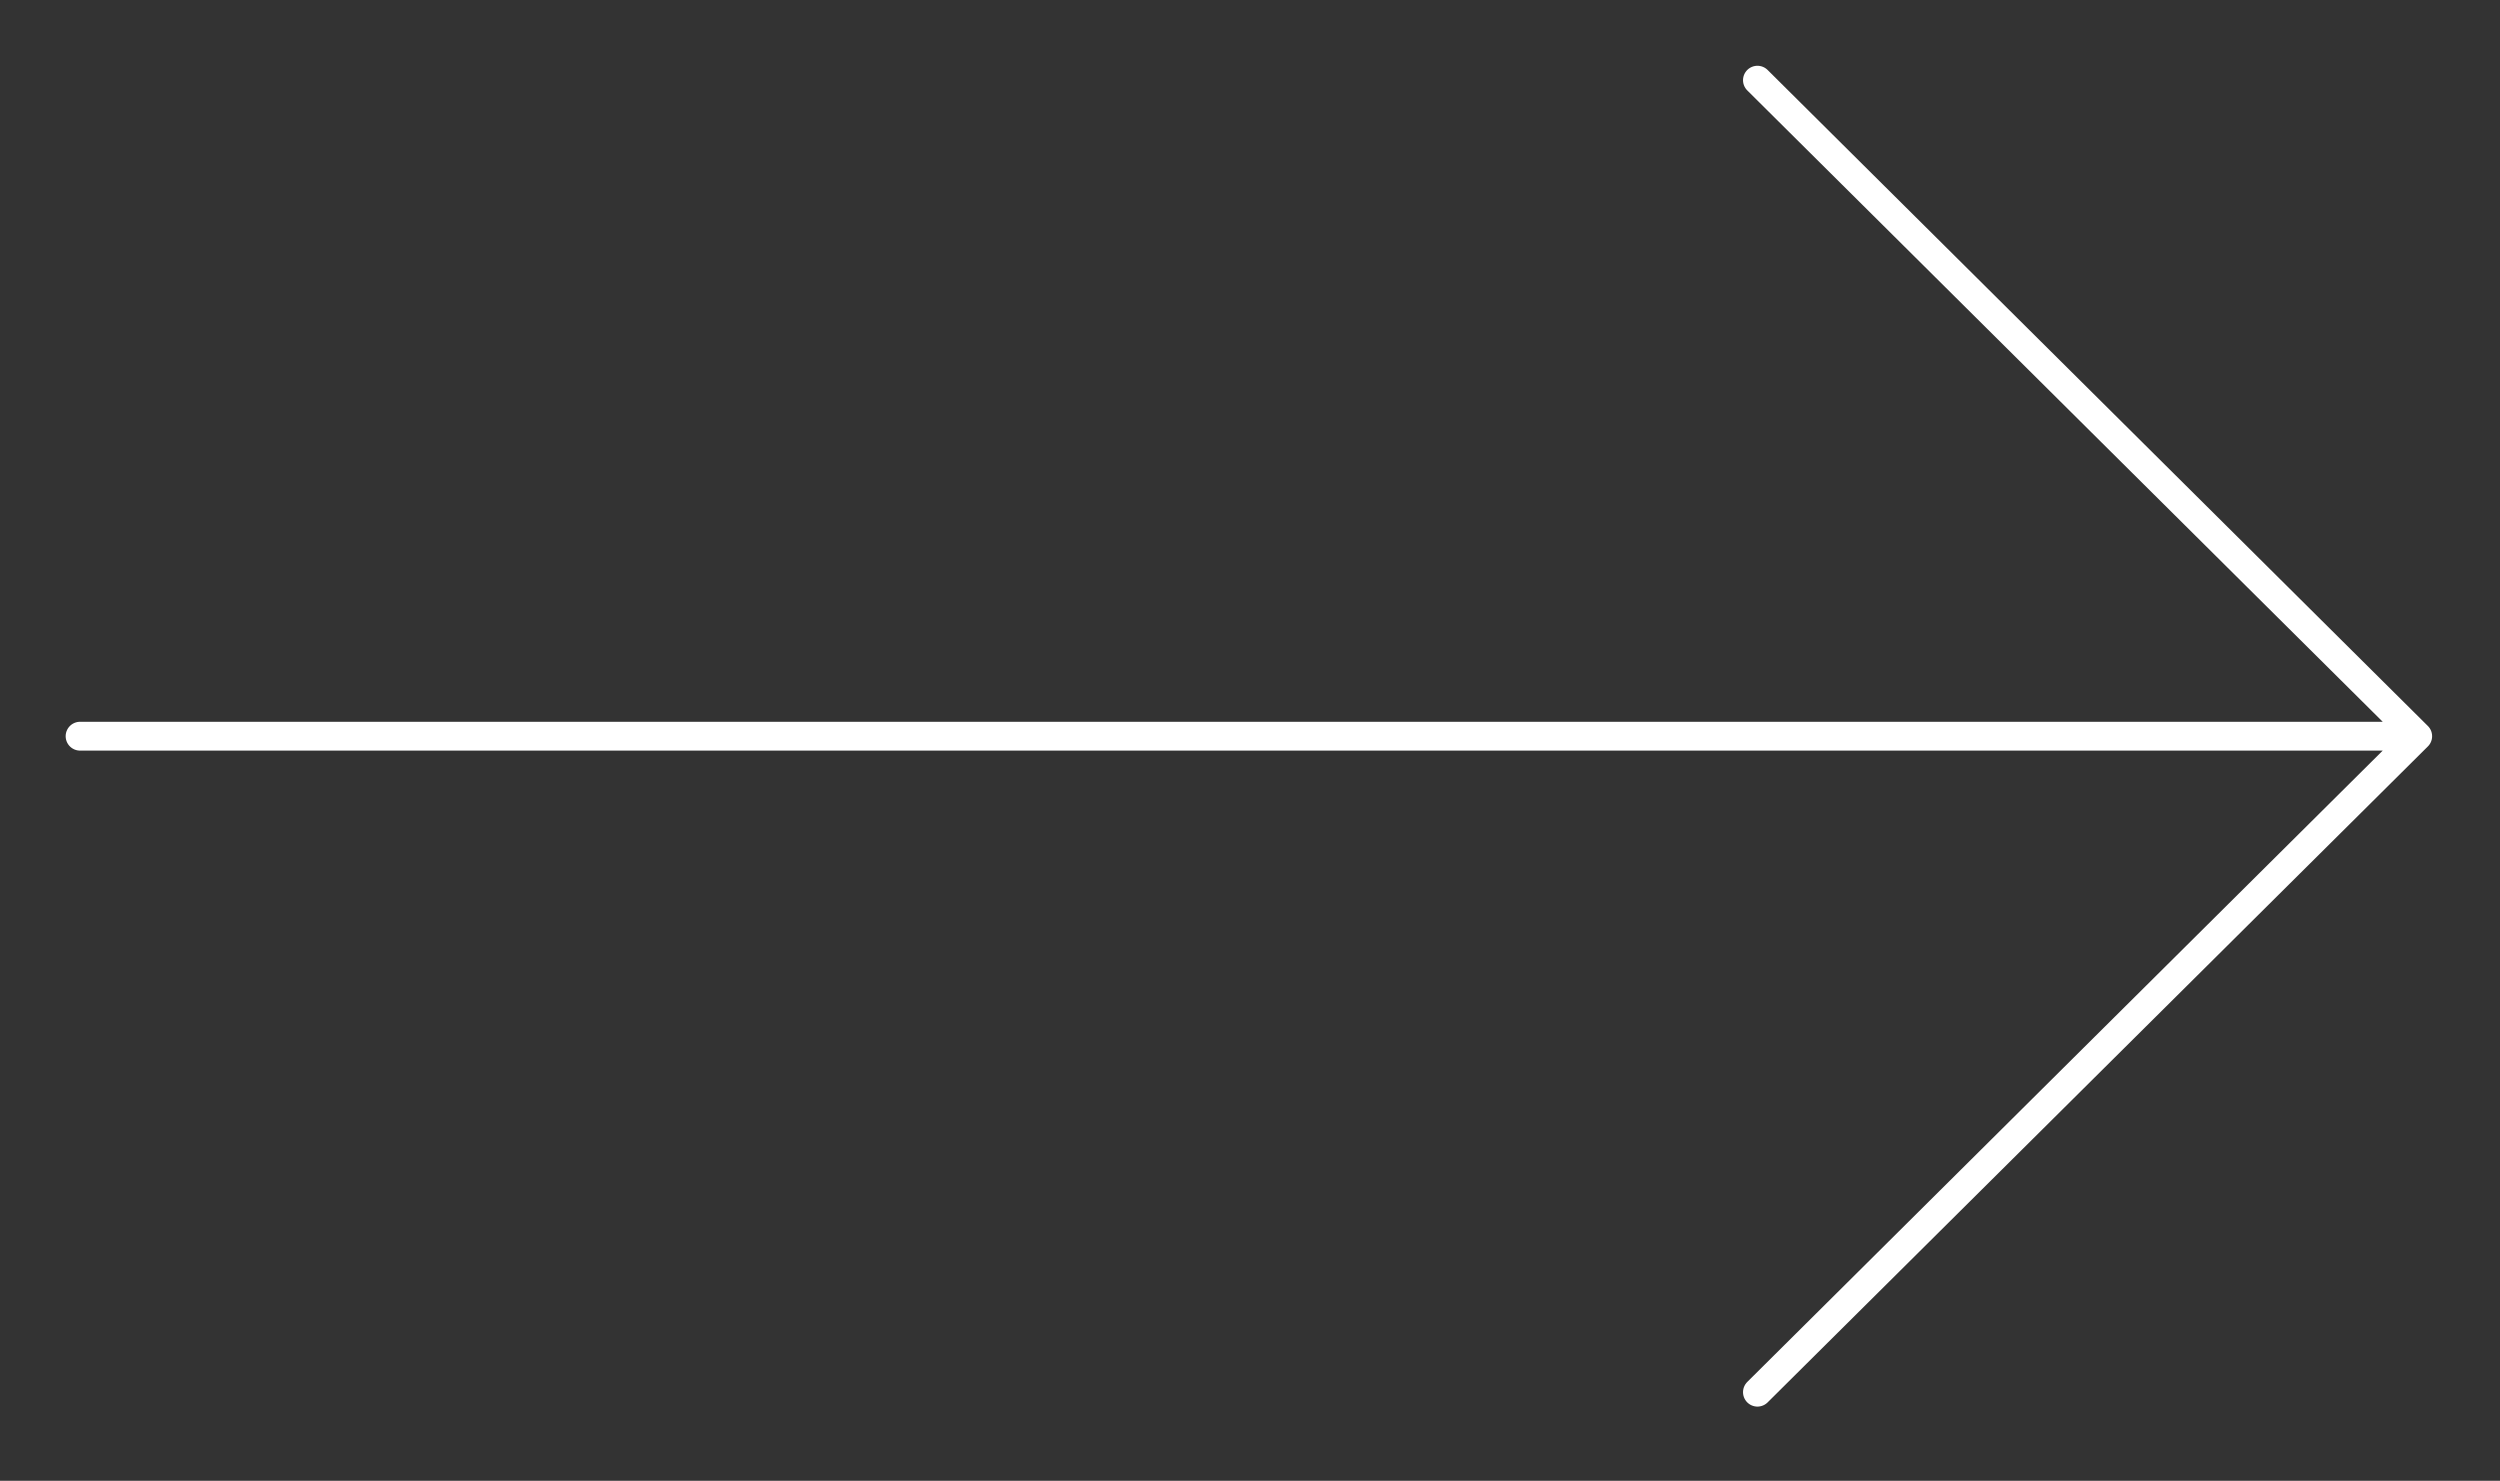 <svg viewBox="0 0 130 77" xmlns="http://www.w3.org/2000/svg" fill-rule="evenodd" clip-rule="evenodd" stroke-linecap="round" stroke-linejoin="round" stroke-miterlimit="10"><rect x="0" y="0" width="130" height="77" fill="#333333" stroke="none"/><g><path d="M4.164 38.282H125.72L91.387 72.393l34.333-34.11L91.387 4.17" fill="none" stroke="white" stroke-width="1.5" vector-effect="non-scaling-stroke"/></g></svg>

